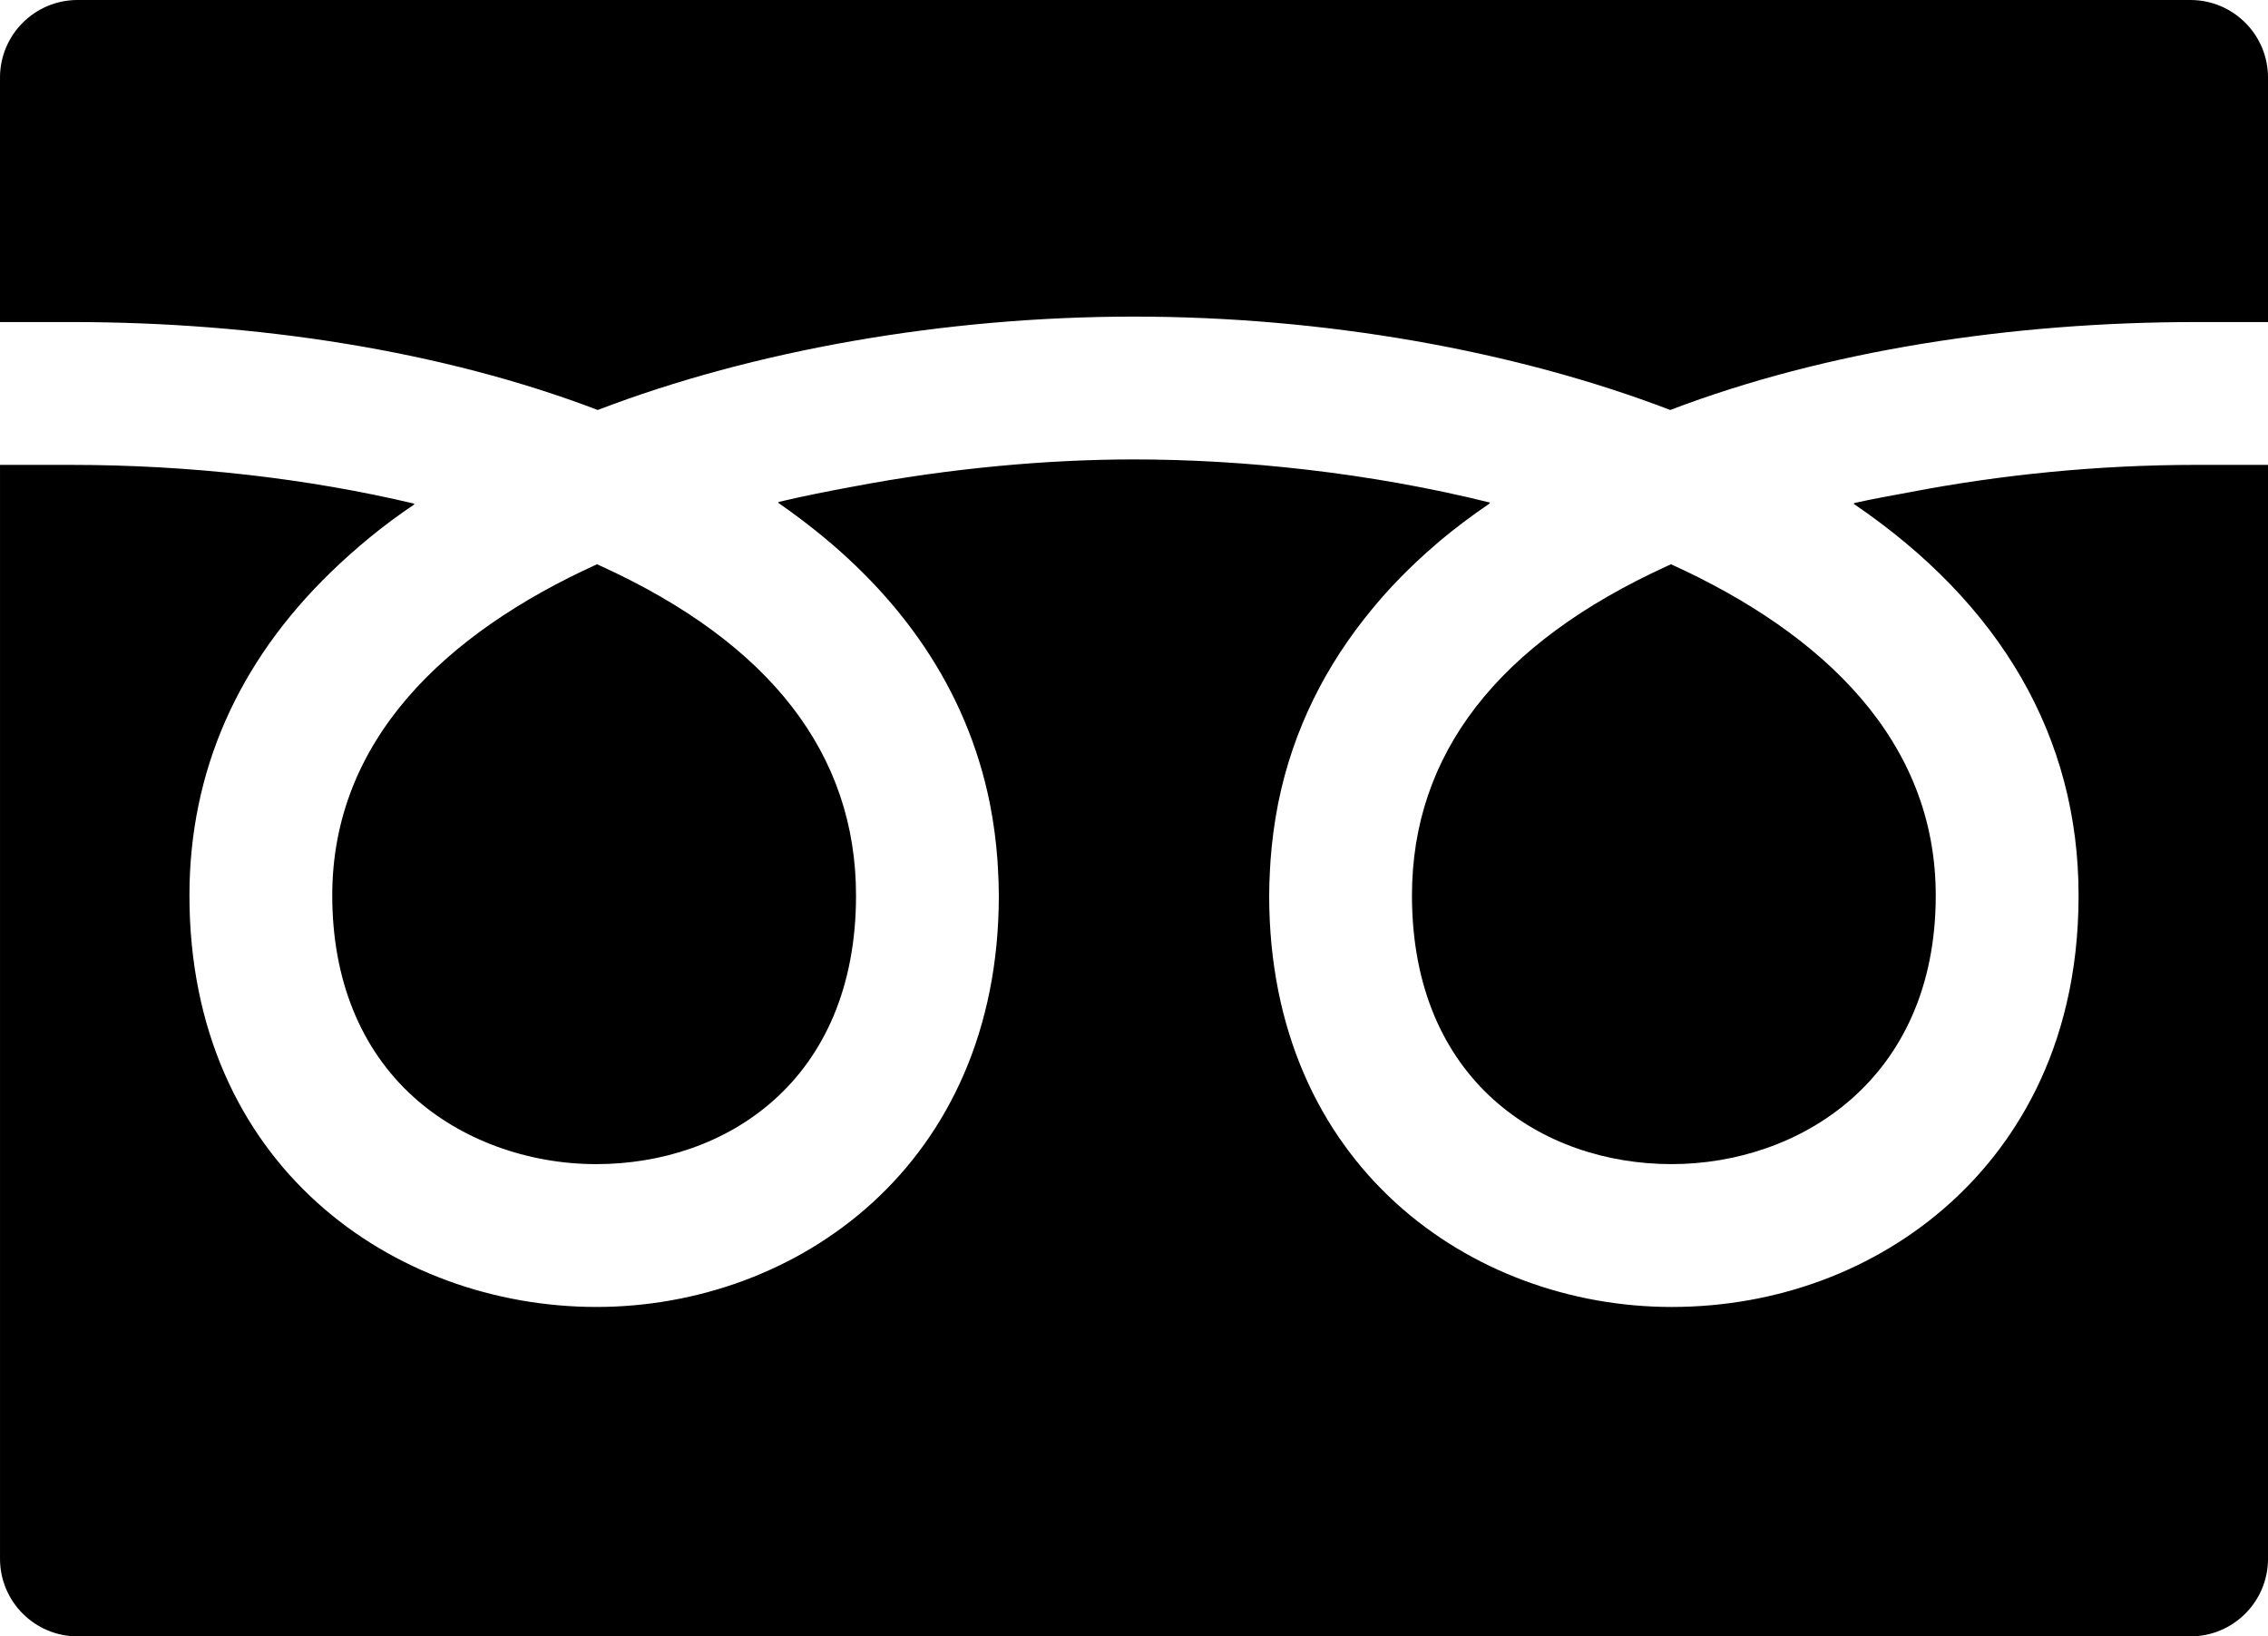 <?xml version="1.0" encoding="utf-8"?>
<!-- Generator: Adobe Illustrator 16.0.0, SVG Export Plug-In . SVG Version: 6.00 Build 0)  -->
<!DOCTYPE svg PUBLIC "-//W3C//DTD SVG 1.1//EN" "http://www.w3.org/Graphics/SVG/1.1/DTD/svg11.dtd">
<svg version="1.1" id="レイヤー_1" xmlns="http://www.w3.org/2000/svg" xmlns:xlink="http://www.w3.org/1999/xlink" x="0px"
	 y="0px" width="213.486px" height="154px" viewBox="45.747 33 213.486 154" enable-background="new 45.747 33 213.486 154"
	 xml:space="preserve">
<path d="M178.655,117.276c0,17.464,12.275,25.281,24.438,25.281c11.977,0,24.865-7.911,24.865-25.281
	c0-14.572-10.571-24.65-24.921-31.174c-0.131,0.061-0.262,0.119-0.393,0.18C186.727,93.551,178.655,103.98,178.655,117.276z"/>
<path d="M77.022,117.276c0,7.89,2.65,14.452,7.665,18.975c4.443,4.009,10.712,6.307,17.199,6.307
	c12.165,0,24.438-7.816,24.438-25.281c0-13.296-8.07-23.725-23.988-30.994c-0.13-0.061-0.263-0.119-0.393-0.18
	C87.594,92.626,77.022,102.705,77.022,117.276z"/>
<path d="M259.234,76.817L259.234,76.817V76.75h-6.723c-9.276,0-18.447,0.926-27.001,2.572c-1.768,0.328-3.548,0.642-5.254,1.028
	c0.016,0.011,0.031,0.024,0.048,0.037c-0.027,0.007-0.059,0.011-0.086,0.018c13.911,9.447,21.185,22.019,21.185,36.87
	c0,14.909-6.584,23.977-12.104,28.956c-6.984,6.299-16.29,9.769-26.205,9.769c-18.823,0-37.88-13.3-37.88-38.725
	c0-0.817,0.034-1.618,0.075-2.417c0.017-0.314,0.033-0.628,0.057-0.94c0.128-1.724,0.347-3.401,0.661-5.031
	c0.021-0.109,0.041-0.22,0.062-0.328c1.397-6.916,4.479-12.983,8.843-18.249c0.324-0.388,0.644-0.778,0.985-1.162
	c0.555-0.625,1.124-1.242,1.716-1.845c1.014-1.02,2.061-2.02,3.197-2.984c0.15-0.131,0.293-0.263,0.445-0.393
	c1.479-1.23,3.055-2.421,4.736-3.563c-0.017-0.002-0.039-0.006-0.057-0.011c0.024-0.018,0.05-0.037,0.074-0.052
	c-11.322-2.816-23.263-4.063-33.518-4.063c-8.126,0-17.303,0.822-26.397,2.549c-2.404,0.441-4.788,0.914-7.082,1.459
	c0.016,0.011,0.031,0.023,0.048,0.036c-0.029,0.008-0.058,0.011-0.086,0.02c0.718,0.493,1.416,1.001,2.103,1.517
	c0.161,0.121,0.319,0.243,0.479,0.364c8.914,6.827,15.178,15.582,17.359,26.393c0.018,0.091,0.034,0.182,0.052,0.275
	c0.32,1.644,0.541,3.338,0.669,5.077c0.022,0.304,0.039,0.609,0.055,0.916c0.041,0.803,0.076,1.609,0.076,2.432
	c0,25.423-19.055,38.724-37.879,38.724c-19.036,0-38.308-13.3-38.308-38.724c0-11.691,4.573-21.941,13.276-30.395
	c2.353-2.273,4.94-4.436,7.89-6.41c-0.018-0.005-0.037-0.008-0.055-0.013c0.026-0.016,0.045-0.036,0.072-0.052
	c-9.973-2.369-21.083-3.654-32.293-3.654h-6.721v102.946c0,4.033,3.271,7.304,7.304,7.304H251.93c4.035,0,7.304-3.271,7.304-7.304
	V77.129V76.817L259.234,76.817z"/>
<path d="M102.013,71.584c14.667-5.621,32.671-8.788,50.477-8.788c17.805,0,35.81,3.167,50.477,8.788
	c14.685-5.6,32.145-8.276,49.544-8.276h6.723V40.304c0-4.033-3.269-7.304-7.304-7.304H53.051c-4.033,0-7.304,3.271-7.304,7.304
	v23.004h6.72C69.866,63.308,87.327,65.985,102.013,71.584z"/>
</svg>
